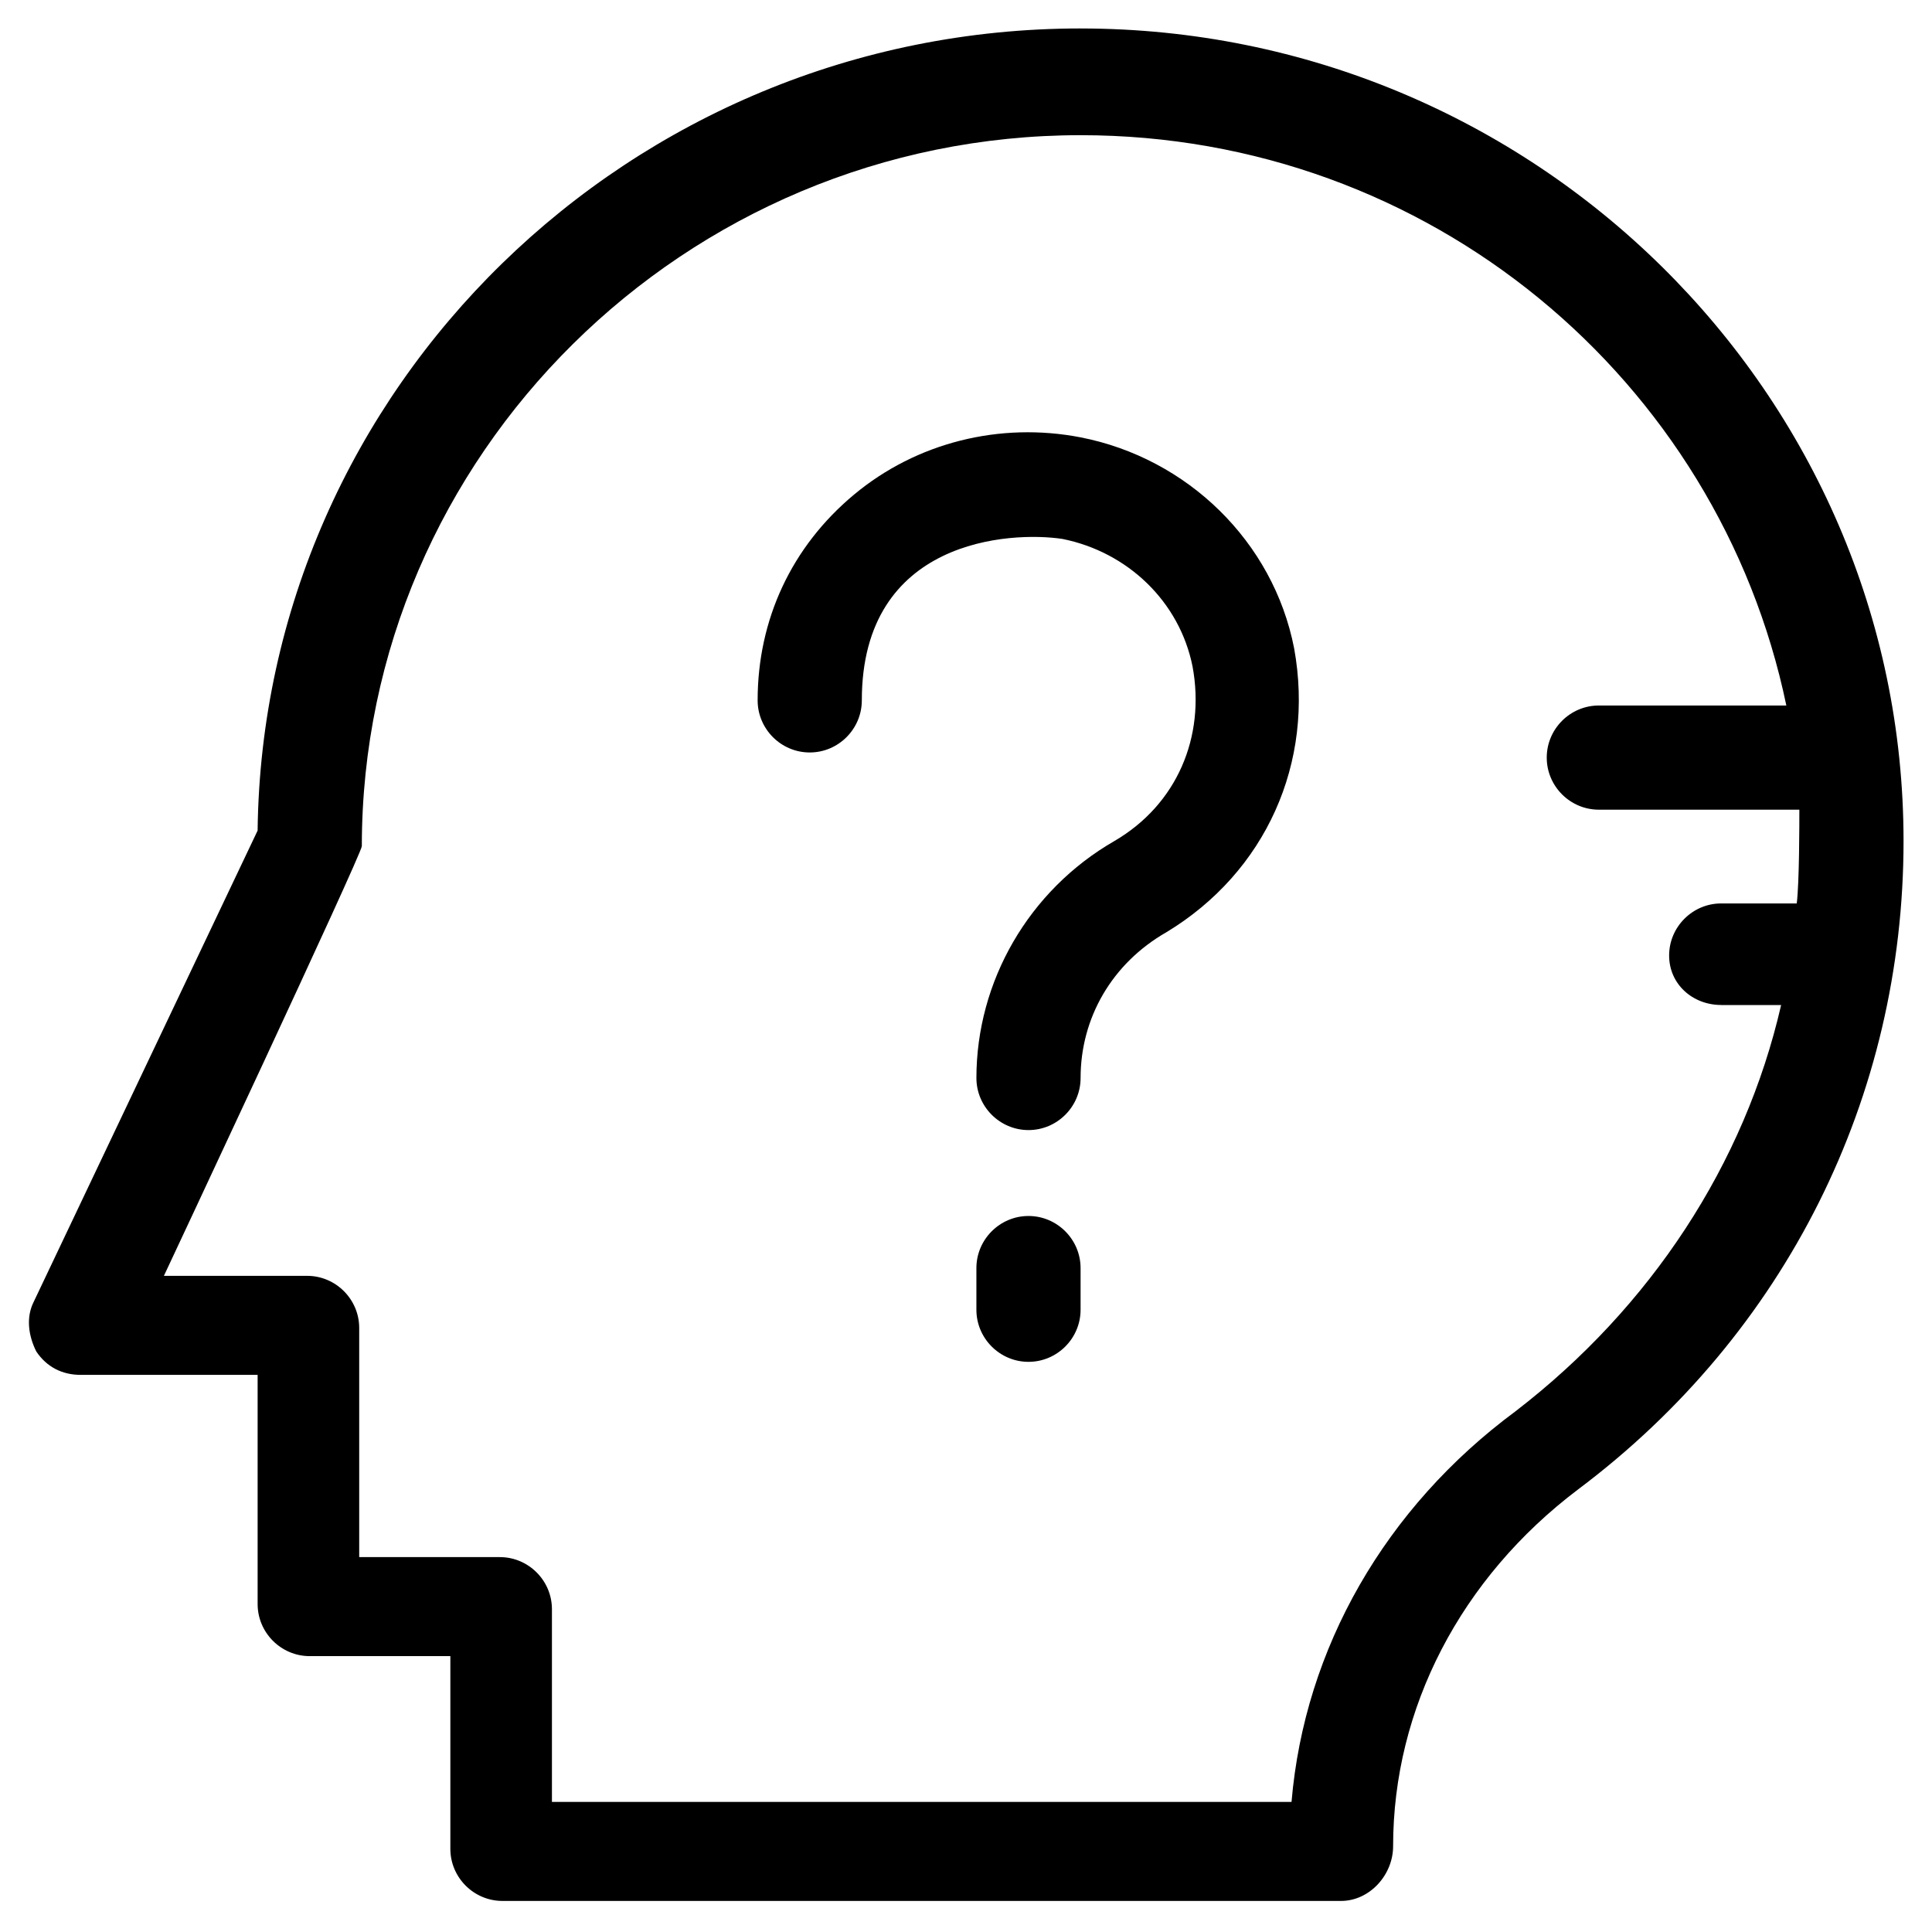<?xml version="1.0" encoding="UTF-8"?>
<!-- Uploaded to: ICON Repo, www.svgrepo.com, Generator: ICON Repo Mixer Tools -->
<svg fill="#000000" width="800px" height="800px" version="1.1" viewBox="144 144 512 512" xmlns="http://www.w3.org/2000/svg">
 <g>
  <path d="m430.36 259.9c-21.395-4.141-43.48 1.379-60.043 15.184-16.562 13.805-25.535 33.129-25.535 54.523 0 7.59 6.211 13.805 13.805 13.805 7.59 0 13.805-6.211 13.805-13.805 0-42.789 39.34-44.859 53.141-42.789 17.254 3.449 31.059 16.562 34.508 33.816 3.449 18.633-4.141 36.578-20.703 46.238-22.773 13.113-36.578 37.27-36.578 62.805 0 7.59 6.211 13.805 13.805 13.805 7.59 0 13.805-6.211 13.805-13.805 0-15.875 8.281-30.367 22.773-38.648 26.227-15.875 39.34-44.859 33.816-75.227-5.523-28.297-28.301-50.383-56.598-55.902z"/>
  <path d="m416.56 466.25c-7.59 0-13.805 6.211-13.805 13.805v11.043c0 7.59 6.211 13.805 13.805 13.805 7.59 0 13.805-6.211 13.805-13.805v-11.043c-0.004-7.594-6.215-13.805-13.805-13.805z"/>
  <path d="m430.36 151.54c-119.39 0-216.71 95.242-218.09 212.57l-59.352 124.92c-2.07 4.141-1.379 8.973 0.691 13.113 2.762 4.141 6.902 6.211 11.734 6.211h46.93v60.734c0 7.59 6.211 13.805 13.805 13.805h37.27v51.07c0 7.59 6.211 13.805 13.805 13.805h222.23c7.59 0 13.805-6.902 13.805-14.492 0-36.578 17.945-71.086 49-94.551 55.211-41.41 86.27-104.21 86.27-171.85-0.008-118.71-98.008-215.33-218.1-215.33zm169.78 258.81h15.875c-9.66 42.098-34.508 80.059-70.395 107.66-34.508 25.535-55.902 62.805-59.352 103.52l-196-0.004v-51.07c0-7.59-6.211-13.805-13.805-13.805h-37.27v-60.734c0-7.59-6.211-13.805-13.805-13.805l-37.953 0.004s52.453-111.8 52.453-113.88c0-103.52 85.578-188.41 190.48-188.41 92.48 0 169.09 64.875 187.03 151.14h-49.691c-7.59 0-13.805 6.211-13.805 13.805 0 7.59 6.211 13.805 13.805 13.805h53.141c0 3.449 0 19.324-0.691 24.844h-20.016c-7.59 0-13.805 6.211-13.805 13.805 0.004 7.586 6.215 13.109 13.805 13.109z"/>
 </g>
</svg>